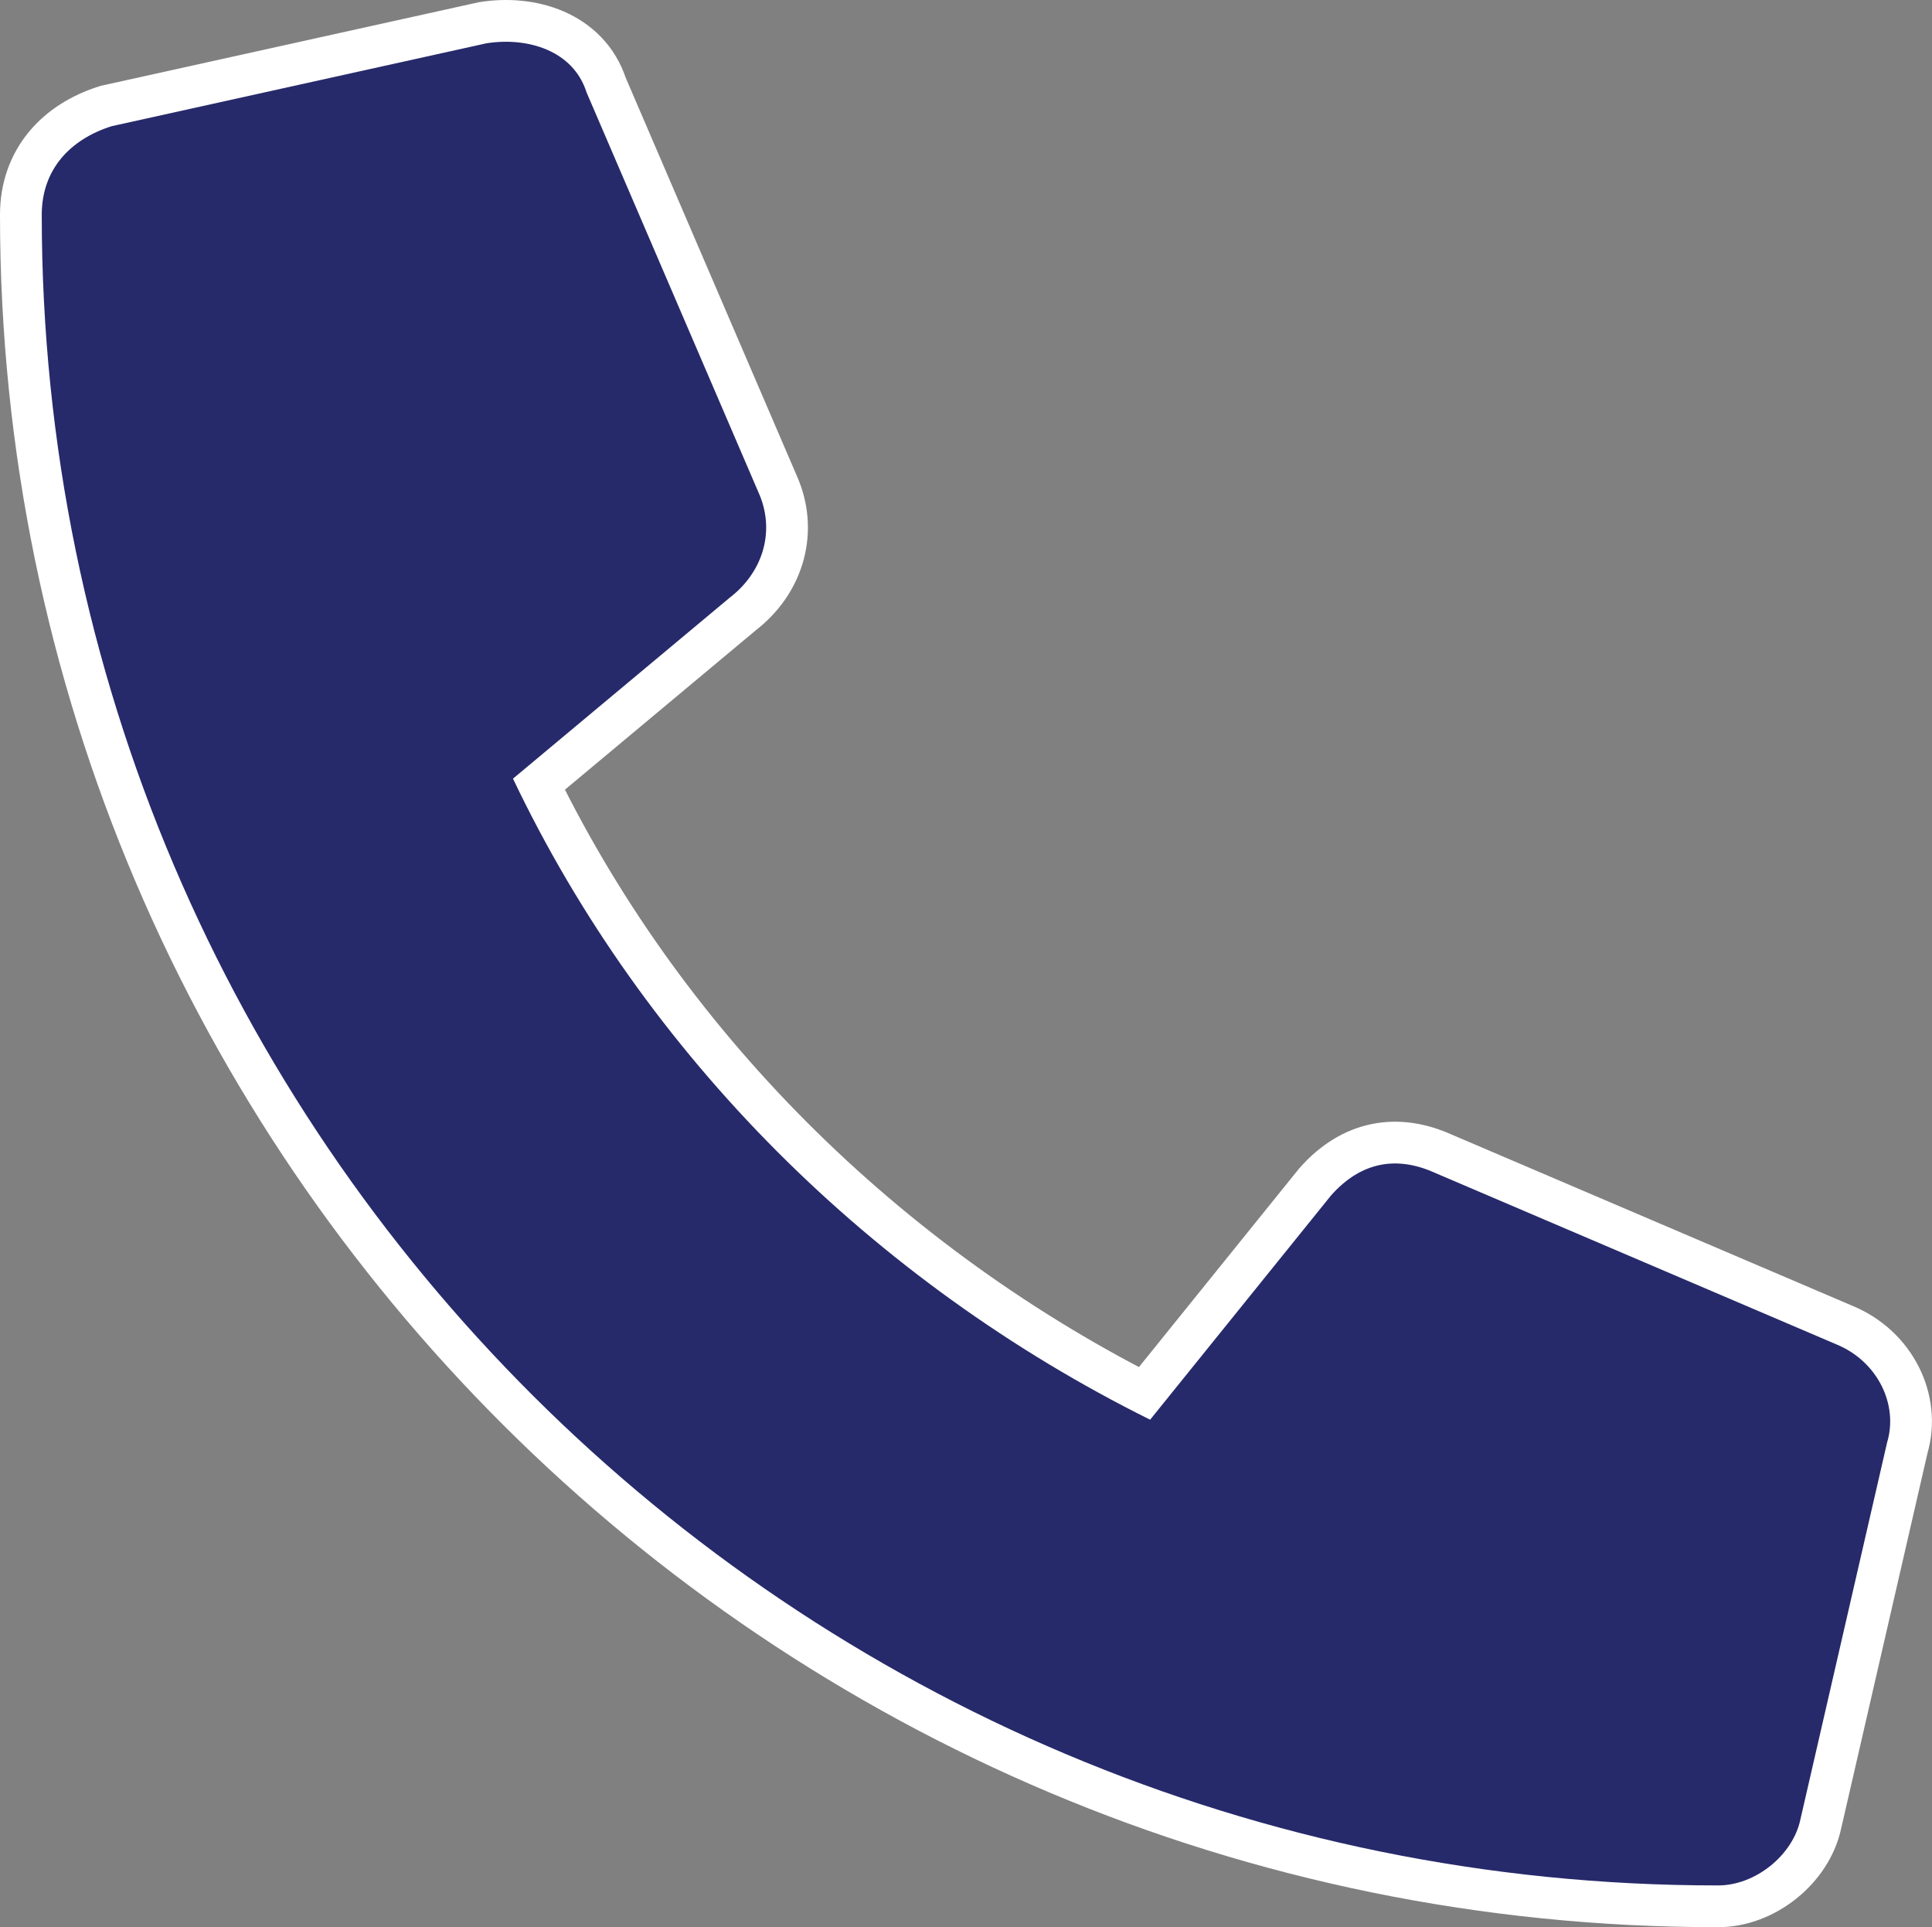 <?xml version="1.0" encoding="UTF-8"?>
<svg id="Layer_2" data-name="Layer 2" xmlns="http://www.w3.org/2000/svg" viewBox="0 0 347.05 346.09">
  <rect x="0" y="0" width="347.05" height="346.09" fill="#808080" stroke="none"/>
  <defs>
    <style>
      .cls-1 {
        fill: #262a6a;
        stroke-width: 0px;
      }

      .cls-2 {
        fill: #fff;
        stroke: #fff;
        stroke-miterlimit: 10;
        stroke-width: 15px;
      }
    </style>
  </defs>
  <g id="Layer_1-2" data-name="Layer 1">
    <path class="cls-2" d="M87.41,7.77c7.45-1.16,15.58,1.35,17.95,8.81,10.38,24.15,20.77,48.31,31.15,72.46,2.71,6.77.34,13.88-5.42,18.29-12.98,10.83-25.96,21.67-38.94,32.51,23.7,49.77,64.67,90.41,114.45,115.13,10.83-13.43,21.67-26.86,32.51-40.29,5.42-6.1,11.85-7.11,18.62-4.06,24.04,10.27,48.08,20.54,72.12,30.81,7.45,3.05,11.17,10.84,9.14,17.61-5.19,22.57-10.39,45.15-15.58,67.72-1.35,6.43-8.13,11.92-14.9,11.85C142.61,338.66,7.5,204.16,7.5,38.58c0-8.13,5.08-13.54,12.53-15.91,22.46-4.97,44.92-9.93,67.38-14.9Z"/>
    <path class="cls-1" d="M87.41,7.77c7.45-1.16,15.58,1.35,17.95,8.81,10.38,24.15,20.77,48.31,31.15,72.46,2.71,6.77.34,13.88-5.42,18.29-12.98,10.83-25.96,21.67-38.94,32.51,23.7,49.77,64.67,90.41,114.45,115.13,10.83-13.43,21.67-26.86,32.51-40.29,5.42-6.1,11.85-7.11,18.62-4.06,24.04,10.27,48.08,20.54,72.12,30.81,7.45,3.05,11.17,10.84,9.14,17.61-5.19,22.57-10.39,45.15-15.58,67.72-1.35,6.43-8.13,11.92-14.9,11.85C142.61,338.66,7.5,204.16,7.5,38.58c0-8.13,5.08-13.54,12.53-15.91,22.46-4.97,44.92-9.93,67.38-14.9Z"/>
  </g>
</svg>